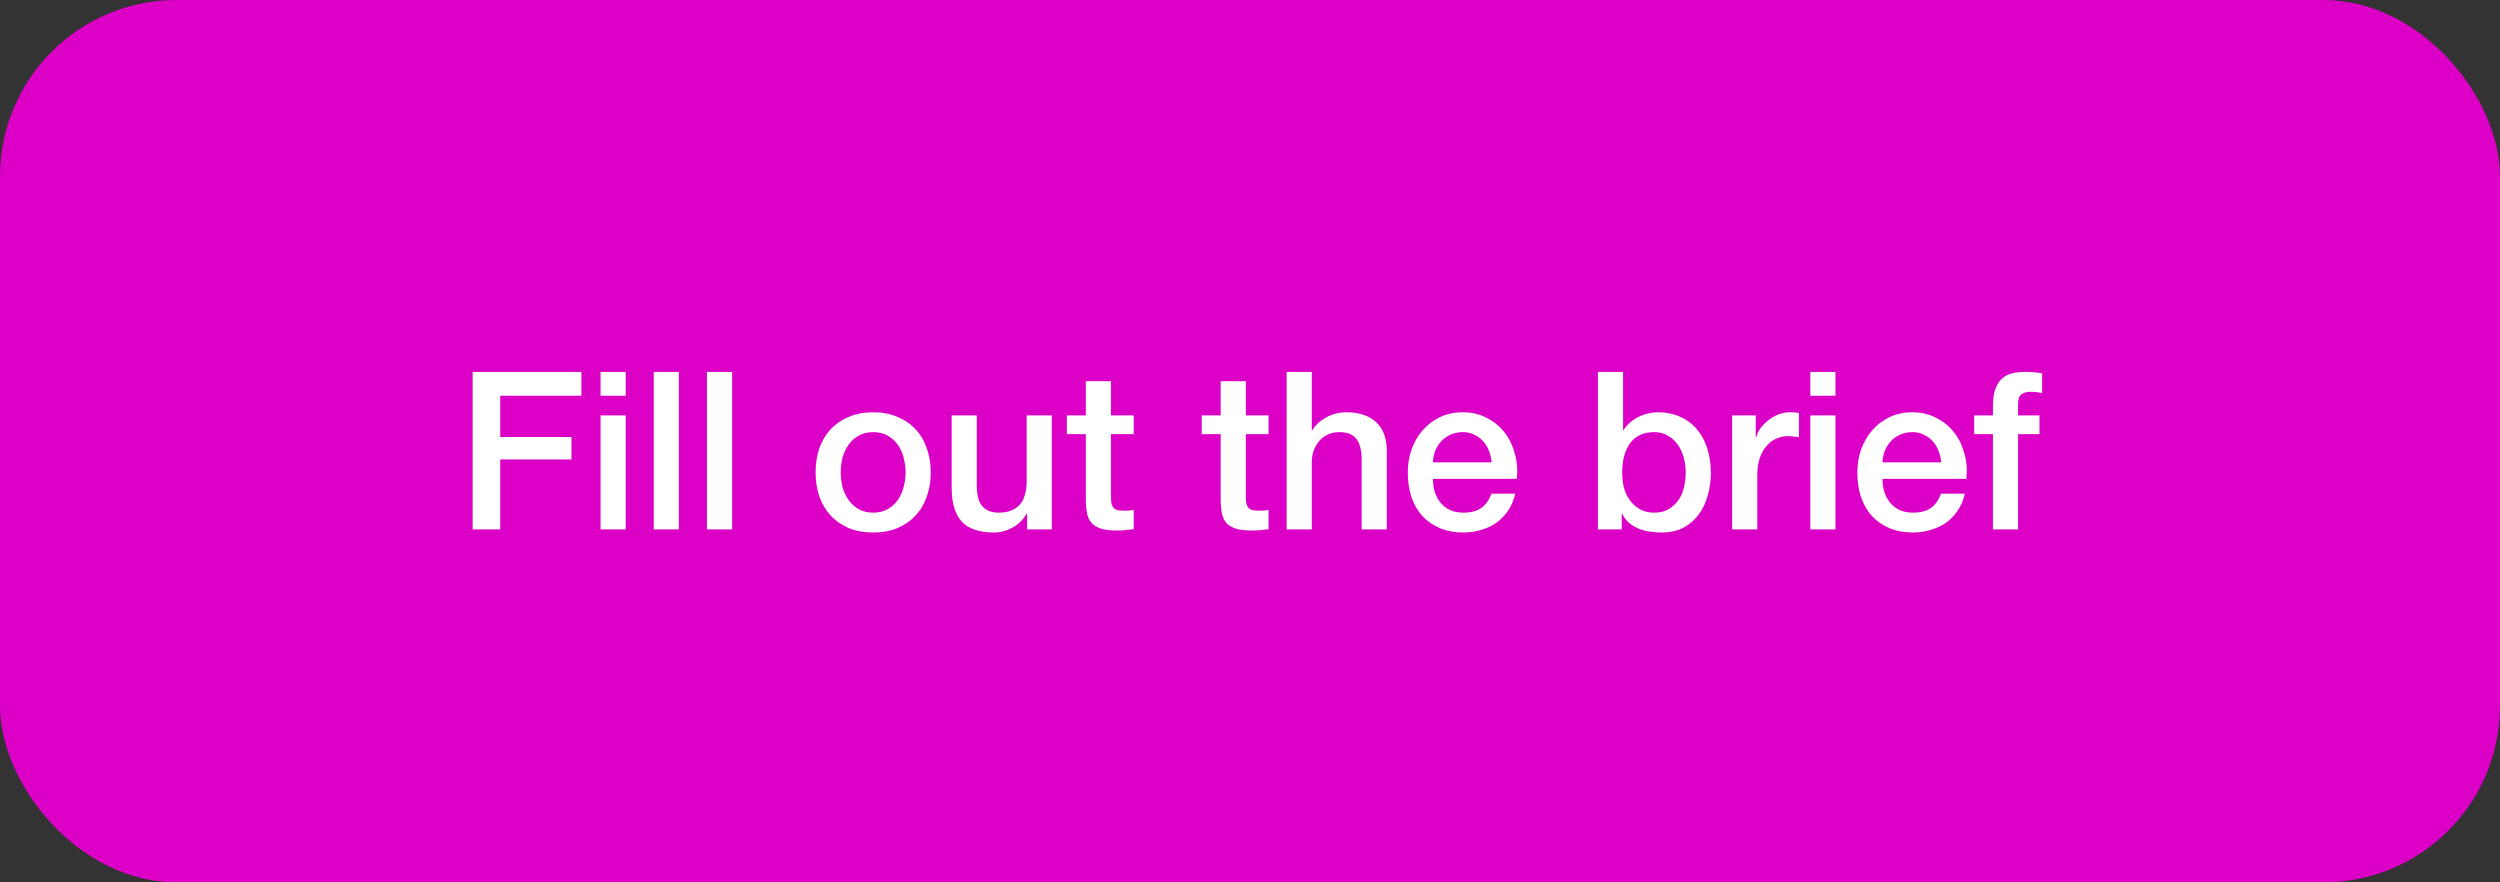 <?xml version="1.0" encoding="UTF-8"?> <svg xmlns="http://www.w3.org/2000/svg" width="170" height="60" viewBox="0 0 170 60" fill="none"><rect x="0" y="0" width="170" height="60" fill="#333333" stroke="none"/> <rect width="170" height="60" rx="12" fill="#DC00C7"></rect> <path d="M32.14 25.29H39.535V26.91H34.015V29.715H38.86V31.245H34.015V36H32.14V25.29ZM40.837 25.29H42.547V26.91H40.837V25.29ZM40.837 28.245H42.547V36H40.837V28.245ZM44.455 25.29H46.165V36H44.455V25.29ZM48.073 25.29H49.783V36H48.073V25.29ZM59.376 36.21C58.756 36.21 58.201 36.11 57.711 35.91C57.231 35.7 56.821 35.415 56.481 35.055C56.151 34.695 55.896 34.265 55.716 33.765C55.546 33.265 55.461 32.715 55.461 32.115C55.461 31.525 55.546 30.98 55.716 30.48C55.896 29.98 56.151 29.55 56.481 29.19C56.821 28.83 57.231 28.55 57.711 28.35C58.201 28.14 58.756 28.035 59.376 28.035C59.996 28.035 60.546 28.14 61.026 28.35C61.516 28.55 61.926 28.83 62.256 29.19C62.596 29.55 62.851 29.98 63.021 30.48C63.201 30.98 63.291 31.525 63.291 32.115C63.291 32.715 63.201 33.265 63.021 33.765C62.851 34.265 62.596 34.695 62.256 35.055C61.926 35.415 61.516 35.7 61.026 35.91C60.546 36.11 59.996 36.21 59.376 36.21ZM59.376 34.86C59.756 34.86 60.086 34.78 60.366 34.62C60.646 34.46 60.876 34.25 61.056 33.99C61.236 33.73 61.366 33.44 61.446 33.12C61.536 32.79 61.581 32.455 61.581 32.115C61.581 31.785 61.536 31.455 61.446 31.125C61.366 30.795 61.236 30.505 61.056 30.255C60.876 29.995 60.646 29.785 60.366 29.625C60.086 29.465 59.756 29.385 59.376 29.385C58.996 29.385 58.666 29.465 58.386 29.625C58.106 29.785 57.876 29.995 57.696 30.255C57.516 30.505 57.381 30.795 57.291 31.125C57.211 31.455 57.171 31.785 57.171 32.115C57.171 32.455 57.211 32.79 57.291 33.12C57.381 33.44 57.516 33.73 57.696 33.99C57.876 34.25 58.106 34.46 58.386 34.62C58.666 34.78 58.996 34.86 59.376 34.86ZM71.522 36H69.843V34.92H69.812C69.603 35.31 69.287 35.625 68.868 35.865C68.457 36.095 68.037 36.21 67.608 36.21C66.588 36.21 65.847 35.96 65.388 35.46C64.938 34.95 64.713 34.185 64.713 33.165V28.245H66.422V33C66.422 33.68 66.552 34.16 66.812 34.44C67.073 34.72 67.438 34.86 67.907 34.86C68.267 34.86 68.567 34.805 68.808 34.695C69.047 34.585 69.243 34.44 69.392 34.26C69.543 34.07 69.647 33.845 69.707 33.585C69.778 33.325 69.812 33.045 69.812 32.745V28.245H71.522V36ZM72.546 28.245H73.836V25.92H75.546V28.245H77.091V29.52H75.546V33.66C75.546 33.84 75.551 33.995 75.561 34.125C75.581 34.255 75.616 34.365 75.666 34.455C75.726 34.545 75.811 34.615 75.921 34.665C76.031 34.705 76.181 34.725 76.371 34.725C76.491 34.725 76.611 34.725 76.731 34.725C76.851 34.715 76.971 34.695 77.091 34.665V35.985C76.901 36.005 76.716 36.025 76.536 36.045C76.356 36.065 76.171 36.075 75.981 36.075C75.531 36.075 75.166 36.035 74.886 35.955C74.616 35.865 74.401 35.74 74.241 35.58C74.091 35.41 73.986 35.2 73.926 34.95C73.876 34.7 73.846 34.415 73.836 34.095V29.52H72.546V28.245ZM81.716 28.245H83.006V25.92H84.716V28.245H86.261V29.52H84.716V33.66C84.716 33.84 84.721 33.995 84.731 34.125C84.751 34.255 84.786 34.365 84.836 34.455C84.896 34.545 84.981 34.615 85.091 34.665C85.201 34.705 85.351 34.725 85.541 34.725C85.661 34.725 85.781 34.725 85.901 34.725C86.021 34.715 86.141 34.695 86.261 34.665V35.985C86.071 36.005 85.886 36.025 85.706 36.045C85.526 36.065 85.341 36.075 85.151 36.075C84.701 36.075 84.336 36.035 84.056 35.955C83.786 35.865 83.571 35.74 83.411 35.58C83.261 35.41 83.156 35.2 83.096 34.95C83.046 34.7 83.016 34.415 83.006 34.095V29.52H81.716V28.245ZM87.491 25.29H89.201V29.265H89.231C89.441 28.915 89.751 28.625 90.161 28.395C90.581 28.155 91.046 28.035 91.556 28.035C92.406 28.035 93.076 28.255 93.566 28.695C94.056 29.135 94.301 29.795 94.301 30.675V36H92.591V31.125C92.571 30.515 92.441 30.075 92.201 29.805C91.961 29.525 91.586 29.385 91.076 29.385C90.786 29.385 90.526 29.44 90.296 29.55C90.066 29.65 89.871 29.795 89.711 29.985C89.551 30.165 89.426 30.38 89.336 30.63C89.246 30.88 89.201 31.145 89.201 31.425V36H87.491V25.29ZM101.429 31.44C101.409 31.17 101.349 30.91 101.249 30.66C101.159 30.41 101.029 30.195 100.859 30.015C100.699 29.825 100.499 29.675 100.259 29.565C100.029 29.445 99.769 29.385 99.479 29.385C99.179 29.385 98.904 29.44 98.654 29.55C98.414 29.65 98.204 29.795 98.024 29.985C97.854 30.165 97.714 30.38 97.604 30.63C97.504 30.88 97.449 31.15 97.439 31.44H101.429ZM97.439 32.565C97.439 32.865 97.479 33.155 97.559 33.435C97.649 33.715 97.779 33.96 97.949 34.17C98.119 34.38 98.334 34.55 98.594 34.68C98.854 34.8 99.164 34.86 99.524 34.86C100.024 34.86 100.424 34.755 100.724 34.545C101.034 34.325 101.264 34 101.414 33.57H103.034C102.944 33.99 102.789 34.365 102.569 34.695C102.349 35.025 102.084 35.305 101.774 35.535C101.464 35.755 101.114 35.92 100.724 36.03C100.344 36.15 99.944 36.21 99.524 36.21C98.914 36.21 98.374 36.11 97.904 35.91C97.434 35.71 97.034 35.43 96.704 35.07C96.384 34.71 96.139 34.28 95.969 33.78C95.809 33.28 95.729 32.73 95.729 32.13C95.729 31.58 95.814 31.06 95.984 30.57C96.164 30.07 96.414 29.635 96.734 29.265C97.064 28.885 97.459 28.585 97.919 28.365C98.379 28.145 98.899 28.035 99.479 28.035C100.089 28.035 100.634 28.165 101.114 28.425C101.604 28.675 102.009 29.01 102.329 29.43C102.649 29.85 102.879 30.335 103.019 30.885C103.169 31.425 103.209 31.985 103.139 32.565H97.439ZM108.659 25.29H110.369V29.25H110.399C110.519 29.06 110.664 28.89 110.834 28.74C111.004 28.59 111.189 28.465 111.389 28.365C111.599 28.255 111.814 28.175 112.034 28.125C112.264 28.065 112.489 28.035 112.709 28.035C113.319 28.035 113.849 28.145 114.299 28.365C114.759 28.575 115.139 28.87 115.439 29.25C115.739 29.62 115.964 30.055 116.114 30.555C116.264 31.055 116.339 31.59 116.339 32.16C116.339 32.68 116.269 33.185 116.129 33.675C115.999 34.165 115.794 34.6 115.514 34.98C115.244 35.35 114.899 35.65 114.479 35.88C114.059 36.1 113.564 36.21 112.994 36.21C112.734 36.21 112.469 36.19 112.199 36.15C111.939 36.12 111.689 36.055 111.449 35.955C111.209 35.855 110.989 35.725 110.789 35.565C110.599 35.405 110.439 35.195 110.309 34.935H110.279V36H108.659V25.29ZM114.629 32.13C114.629 31.78 114.584 31.44 114.494 31.11C114.404 30.78 114.269 30.49 114.089 30.24C113.909 29.98 113.684 29.775 113.414 29.625C113.144 29.465 112.834 29.385 112.484 29.385C111.764 29.385 111.219 29.635 110.849 30.135C110.489 30.635 110.309 31.3 110.309 32.13C110.309 32.52 110.354 32.885 110.444 33.225C110.544 33.555 110.689 33.84 110.879 34.08C111.069 34.32 111.294 34.51 111.554 34.65C111.824 34.79 112.134 34.86 112.484 34.86C112.874 34.86 113.204 34.78 113.474 34.62C113.744 34.46 113.964 34.255 114.134 34.005C114.314 33.745 114.439 33.455 114.509 33.135C114.589 32.805 114.629 32.47 114.629 32.13ZM117.784 28.245H119.389V29.745H119.419C119.469 29.535 119.564 29.33 119.704 29.13C119.854 28.93 120.029 28.75 120.229 28.59C120.439 28.42 120.669 28.285 120.919 28.185C121.169 28.085 121.424 28.035 121.684 28.035C121.884 28.035 122.019 28.04 122.089 28.05C122.169 28.06 122.249 28.07 122.329 28.08V29.73C122.209 29.71 122.084 29.695 121.954 29.685C121.834 29.665 121.714 29.655 121.594 29.655C121.304 29.655 121.029 29.715 120.769 29.835C120.519 29.945 120.299 30.115 120.109 30.345C119.919 30.565 119.769 30.84 119.659 31.17C119.549 31.5 119.494 31.88 119.494 32.31V36H117.784V28.245ZM123.102 25.29H124.812V26.91H123.102V25.29ZM123.102 28.245H124.812V36H123.102V28.245ZM132 31.44C131.98 31.17 131.92 30.91 131.82 30.66C131.73 30.41 131.6 30.195 131.43 30.015C131.27 29.825 131.07 29.675 130.83 29.565C130.6 29.445 130.34 29.385 130.05 29.385C129.75 29.385 129.475 29.44 129.225 29.55C128.985 29.65 128.775 29.795 128.595 29.985C128.425 30.165 128.285 30.38 128.175 30.63C128.075 30.88 128.02 31.15 128.01 31.44H132ZM128.01 32.565C128.01 32.865 128.05 33.155 128.13 33.435C128.22 33.715 128.35 33.96 128.52 34.17C128.69 34.38 128.905 34.55 129.165 34.68C129.425 34.8 129.735 34.86 130.095 34.86C130.595 34.86 130.995 34.755 131.295 34.545C131.605 34.325 131.835 34 131.985 33.57H133.605C133.515 33.99 133.36 34.365 133.14 34.695C132.92 35.025 132.655 35.305 132.345 35.535C132.035 35.755 131.685 35.92 131.295 36.03C130.915 36.15 130.515 36.21 130.095 36.21C129.485 36.21 128.945 36.11 128.475 35.91C128.005 35.71 127.605 35.43 127.275 35.07C126.955 34.71 126.71 34.28 126.54 33.78C126.38 33.28 126.3 32.73 126.3 32.13C126.3 31.58 126.385 31.06 126.555 30.57C126.735 30.07 126.985 29.635 127.305 29.265C127.635 28.885 128.03 28.585 128.49 28.365C128.95 28.145 129.47 28.035 130.05 28.035C130.66 28.035 131.205 28.165 131.685 28.425C132.175 28.675 132.58 29.01 132.9 29.43C133.22 29.85 133.45 30.335 133.59 30.885C133.74 31.425 133.78 31.985 133.71 32.565H128.01ZM134.245 28.245H135.52V27.6C135.52 27.11 135.58 26.715 135.7 26.415C135.82 26.105 135.98 25.87 136.18 25.71C136.38 25.54 136.605 25.43 136.855 25.38C137.115 25.32 137.385 25.29 137.665 25.29C138.215 25.29 138.615 25.325 138.865 25.395V26.73C138.755 26.7 138.635 26.68 138.505 26.67C138.385 26.65 138.24 26.64 138.07 26.64C137.84 26.64 137.64 26.695 137.47 26.805C137.31 26.915 137.23 27.13 137.23 27.45V28.245H138.685V29.52H137.23V36H135.52V29.52H134.245V28.245Z" fill="white"></path> </svg> 